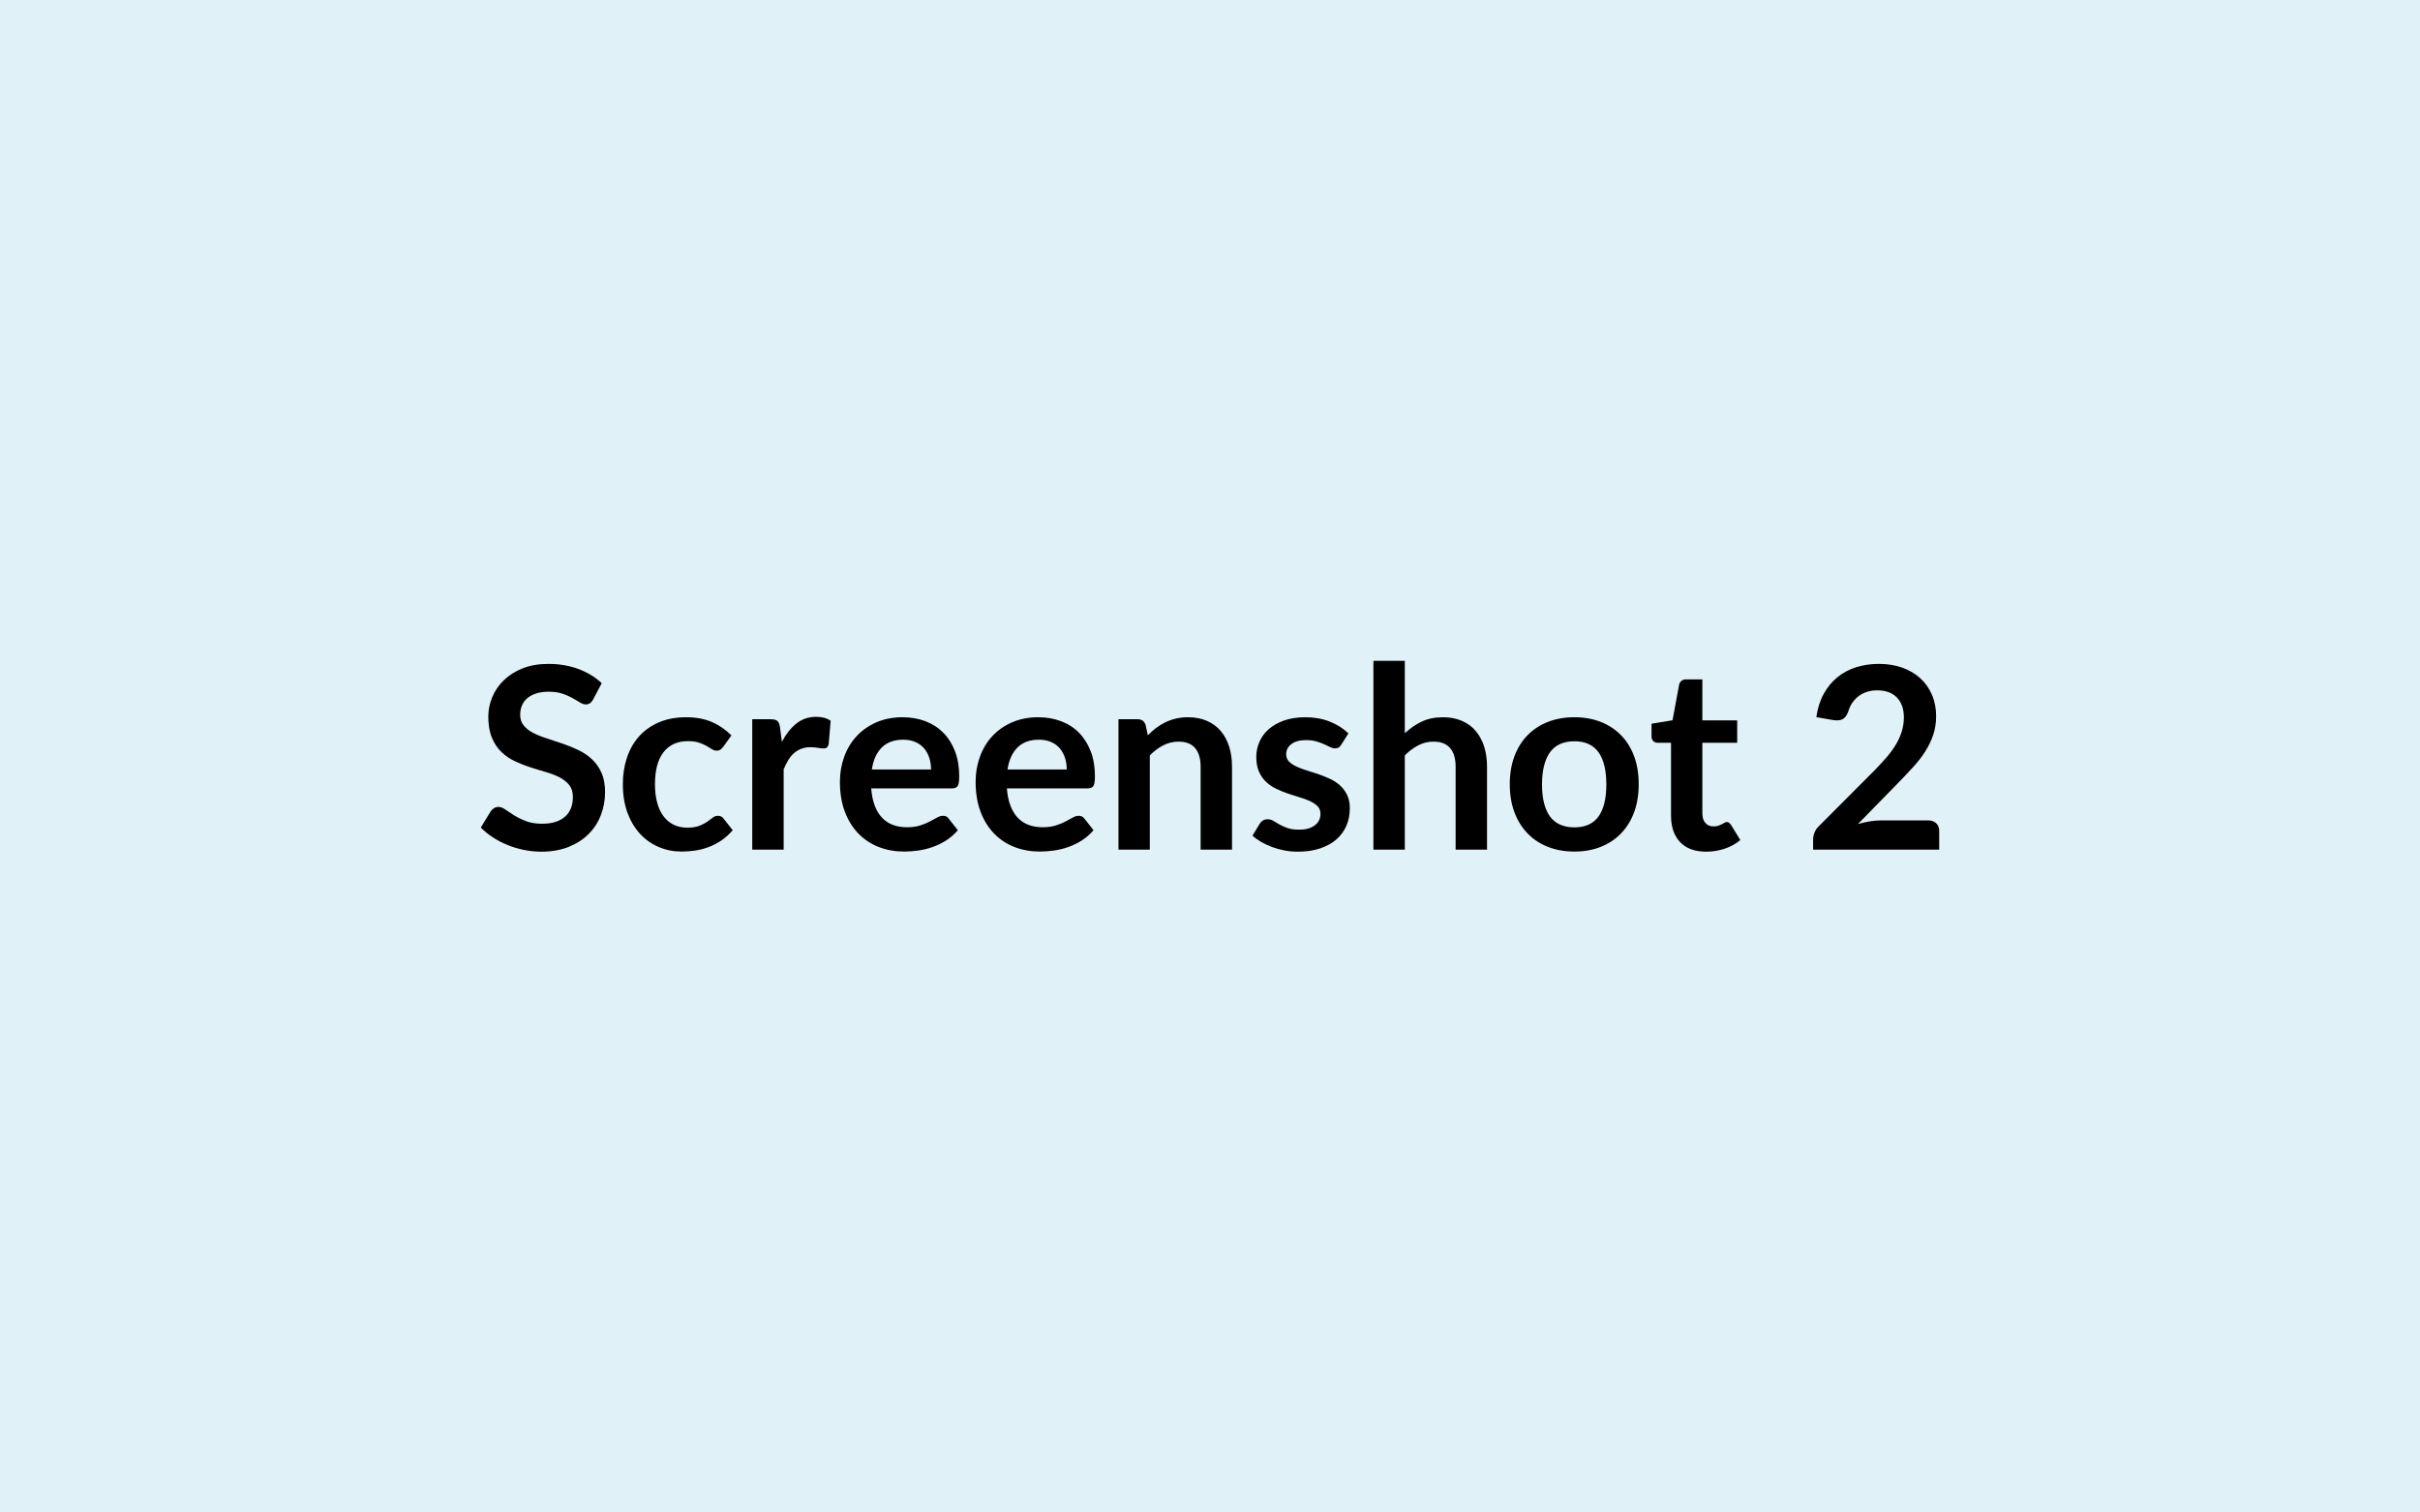 <svg xmlns="http://www.w3.org/2000/svg" width="400" height="250" viewBox="0 0 400 250"><rect width="100%" height="100%" fill="#E0F2F7"/><path fill="#000000" d="m99.46 112.925-1.41 2.67q-.25.44-.53.64-.29.2-.71.2-.44 0-.95-.33-.52-.32-1.23-.72t-1.67-.73q-.96-.32-2.26-.32-1.17 0-2.06.28-.88.28-1.48.79-.59.5-.89 1.21-.29.7-.29 1.54 0 1.07.6 1.78.59.72 1.58 1.22.99.51 2.25.9 1.26.4 2.58.86 1.32.45 2.58 1.05 1.26.59 2.25 1.51.99.91 1.59 2.23.6 1.33.6 3.22 0 2.05-.71 3.85-.7 1.8-2.06 3.13-1.35 1.33-3.3 2.1-1.96.77-4.48.77-1.45 0-2.85-.29-1.41-.28-2.7-.81-1.29-.52-2.43-1.26-1.13-.73-2.01-1.63l1.66-2.71q.21-.3.54-.5.34-.2.72-.2.52 0 1.13.43t1.45.96q.84.52 1.96.96 1.13.43 2.7.43 2.42 0 3.74-1.15 1.32-1.14 1.32-3.28 0-1.2-.6-1.96-.59-.75-1.58-1.27-.99-.51-2.25-.87t-2.56-.78-2.56-1.01q-1.26-.58-2.25-1.53-.99-.94-1.58-2.36-.6-1.42-.6-3.5 0-1.66.66-3.23.66-1.58 1.92-2.79 1.26-1.22 3.11-1.96 1.85-.73 4.24-.73 2.69 0 4.96.84 2.26.84 3.86 2.35m21.44 8.63-1.36 1.89q-.24.29-.46.46t-.64.17q-.4 0-.77-.24-.38-.24-.91-.55-.52-.3-1.25-.54-.72-.24-1.79-.24-1.37 0-2.4.49-1.02.49-1.71 1.42-.68.92-1.02 2.23-.33 1.32-.33 2.97 0 1.73.37 3.07.36 1.34 1.06 2.26.69.91 1.68 1.38.98.48 2.22.48t2.01-.31q.76-.3 1.29-.67.52-.37.91-.67.39-.31.87-.31.63 0 .95.49l1.49 1.89q-.86 1-1.87 1.69-1.01.68-2.09 1.09t-2.22.58q-1.15.17-2.28.17-2 0-3.76-.75-1.77-.75-3.09-2.17-1.32-1.43-2.09-3.5-.76-2.07-.76-4.72 0-2.37.68-4.39.68-2.03 2-3.51 1.33-1.48 3.28-2.32t4.49-.84q2.42 0 4.24.77 1.81.78 3.26 2.23m8.02-1.36.32 2.43q1.01-1.93 2.39-3.03 1.39-1.11 3.28-1.11 1.49 0 2.39.66l-.33 3.88q-.11.38-.31.54-.2.15-.53.15-.32 0-.94-.1-.62-.11-1.21-.11-.86 0-1.53.26-.67.25-1.21.72-.53.47-.94 1.14-.41.68-.77 1.54v13.27h-5.19v-21.55h3.05q.8 0 1.11.29.32.28.42 1.02m15.19 6.99h9.78q0-1.01-.28-1.9-.29-.89-.85-1.57-.57-.67-1.44-1.06t-2.03-.39q-2.24 0-3.54 1.29-1.29 1.28-1.64 3.63m13.23 3.13H144q.13 1.66.59 2.86.46 1.21 1.22 2 .75.79 1.79 1.18 1.04.38 2.3.38t2.18-.29q.91-.29 1.59-.65t1.2-.65q.51-.3 1-.3.65 0 .96.49l1.49 1.89q-.86 1-1.93 1.69-1.07.68-2.24 1.09-1.16.41-2.37.58t-2.34.17q-2.25 0-4.18-.75t-3.36-2.21-2.25-3.61-.82-4.99q0-2.2.72-4.14.71-1.95 2.05-3.38 1.33-1.44 3.25-2.28t4.34-.84q2.03 0 3.76.65 1.72.65 2.96 1.9t1.94 3.07q.7 1.81.7 4.14 0 1.18-.25 1.59t-.96.41m9.19-3.13h9.79q0-1.01-.28-1.9-.29-.89-.85-1.57-.57-.67-1.44-1.06t-2.03-.39q-2.25 0-3.54 1.29-1.29 1.28-1.65 3.63m13.23 3.13h-13.33q.12 1.66.59 2.86.46 1.21 1.21 2 .76.79 1.8 1.18 1.04.38 2.3.38t2.17-.29q.92-.29 1.6-.65t1.2-.65q.51-.3.99-.3.65 0 .97.49l1.49 1.89q-.86 1-1.93 1.69-1.07.68-2.24 1.09-1.16.41-2.37.58t-2.34.17q-2.25 0-4.18-.75t-3.36-2.21-2.25-3.61-.82-4.99q0-2.2.72-4.14.71-1.95 2.04-3.38 1.34-1.44 3.26-2.28t4.34-.84q2.03 0 3.75.65 1.73.65 2.97 1.9 1.23 1.25 1.94 3.07.7 1.81.7 4.14 0 1.18-.25 1.59t-.97.41m9.6-10.48.36 1.7q.65-.65 1.37-1.21.73-.55 1.54-.94.8-.39 1.73-.61.92-.22 2.01-.22 1.77 0 3.13.6 1.37.59 2.28 1.68.92 1.08 1.39 2.58t.47 3.31v13.71h-5.19v-13.71q0-1.98-.9-3.06t-2.75-1.08q-1.34 0-2.52.61t-2.23 1.66v15.58h-5.18v-21.55h3.17q1.01 0 1.32.95m33.52 1.39-1.18 1.86q-.21.34-.44.48-.23.13-.59.13-.38 0-.81-.21t-.99-.47q-.57-.26-1.3-.47-.72-.21-1.71-.21-1.53 0-2.4.65t-.87 1.7q0 .69.45 1.17.45.47 1.2.82.74.36 1.69.65.94.28 1.92.61.97.34 1.92.77.94.43 1.69 1.09.74.66 1.2 1.59.45.92.45 2.22 0 1.56-.56 2.87t-1.65 2.27q-1.09.95-2.7 1.49-1.6.54-3.7.54-1.12 0-2.18-.2t-2.03-.56q-.98-.36-1.81-.84t-1.46-1.05l1.2-1.97q.23-.36.54-.55.32-.19.8-.19.49 0 .92.27.43.28.99.59.57.32 1.34.59.76.27 1.94.27.92 0 1.59-.22.66-.22 1.09-.58.43-.35.63-.82.2-.48.2-.98 0-.76-.45-1.24-.46-.48-1.2-.84-.75-.36-1.7-.64-.96-.28-1.96-.62-.99-.34-1.95-.79-.95-.45-1.7-1.14-.75-.7-1.2-1.7-.45-1.01-.45-2.44 0-1.32.53-2.52.52-1.2 1.54-2.09t2.54-1.43q1.52-.53 3.52-.53 2.22 0 4.05.73 1.83.74 3.05 1.94m9.32-12v11.97q1.26-1.17 2.77-1.91 1.51-.73 3.55-.73 1.77 0 3.13.6 1.37.59 2.28 1.68.91 1.08 1.39 2.58.47 1.5.47 3.31v13.71h-5.19v-13.71q0-1.98-.9-3.06-.91-1.08-2.75-1.08-1.35 0-2.52.61-1.18.61-2.23 1.66v15.58h-5.19v-31.21zm28.04 9.33q2.39 0 4.35.77 1.97.78 3.36 2.21 1.4 1.43 2.16 3.49.75 2.05.75 4.59 0 2.57-.75 4.62-.76 2.06-2.16 3.51-1.39 1.45-3.36 2.23-1.96.78-4.35.78-2.42 0-4.39-.78-1.98-.78-3.37-2.23-1.4-1.45-2.17-3.51-.76-2.05-.76-4.62 0-2.54.76-4.59.77-2.06 2.17-3.49 1.39-1.43 3.37-2.21 1.97-.77 4.39-.77m0 18.2q2.68 0 3.98-1.8 1.29-1.81 1.29-5.29 0-3.49-1.29-5.32-1.3-1.82-3.98-1.82-2.73 0-4.05 1.83-1.31 1.84-1.31 5.31 0 3.46 1.31 5.28 1.32 1.81 4.05 1.81m21.77 4.02q-2.81 0-4.31-1.59-1.5-1.58-1.5-4.38v-12.03h-2.21q-.42 0-.71-.27-.3-.28-.3-.82v-2.06l3.47-.57 1.09-5.88q.1-.42.4-.65.29-.23.75-.23h2.69v6.78h5.76v3.7h-5.76v11.67q0 1.01.5 1.58.49.57 1.35.57.48 0 .81-.12.32-.11.57-.24.24-.13.43-.24.19-.12.37-.12.24 0 .38.12.15.11.32.34l1.55 2.52q-1.13.95-2.6 1.43-1.47.49-3.05.49m28.9-5.17h7.79q.84 0 1.33.47.5.47.5 1.25v3.11h-20.84v-1.72q0-.53.23-1.1.22-.58.7-1.04l9.22-9.24q1.15-1.18 2.07-2.25.91-1.07 1.52-2.12t.93-2.13q.33-1.09.33-2.28 0-1.09-.32-1.92-.31-.83-.89-1.4t-1.38-.85q-.81-.28-1.82-.28-.93 0-1.71.26-.79.26-1.4.73-.61.48-1.03 1.11t-.63 1.38q-.36.97-.92 1.28-.57.32-1.64.15l-2.73-.48q.31-2.19 1.22-3.84.9-1.64 2.26-2.75 1.35-1.1 3.1-1.66 1.76-.55 3.77-.55 2.1 0 3.85.62 1.74.62 2.98 1.75t1.93 2.73.69 3.55q0 1.68-.49 3.11t-1.32 2.73-1.95 2.52q-1.11 1.22-2.33 2.48l-6.84 6.99q.98-.3 1.96-.45.98-.16 1.86-.16"/></svg>